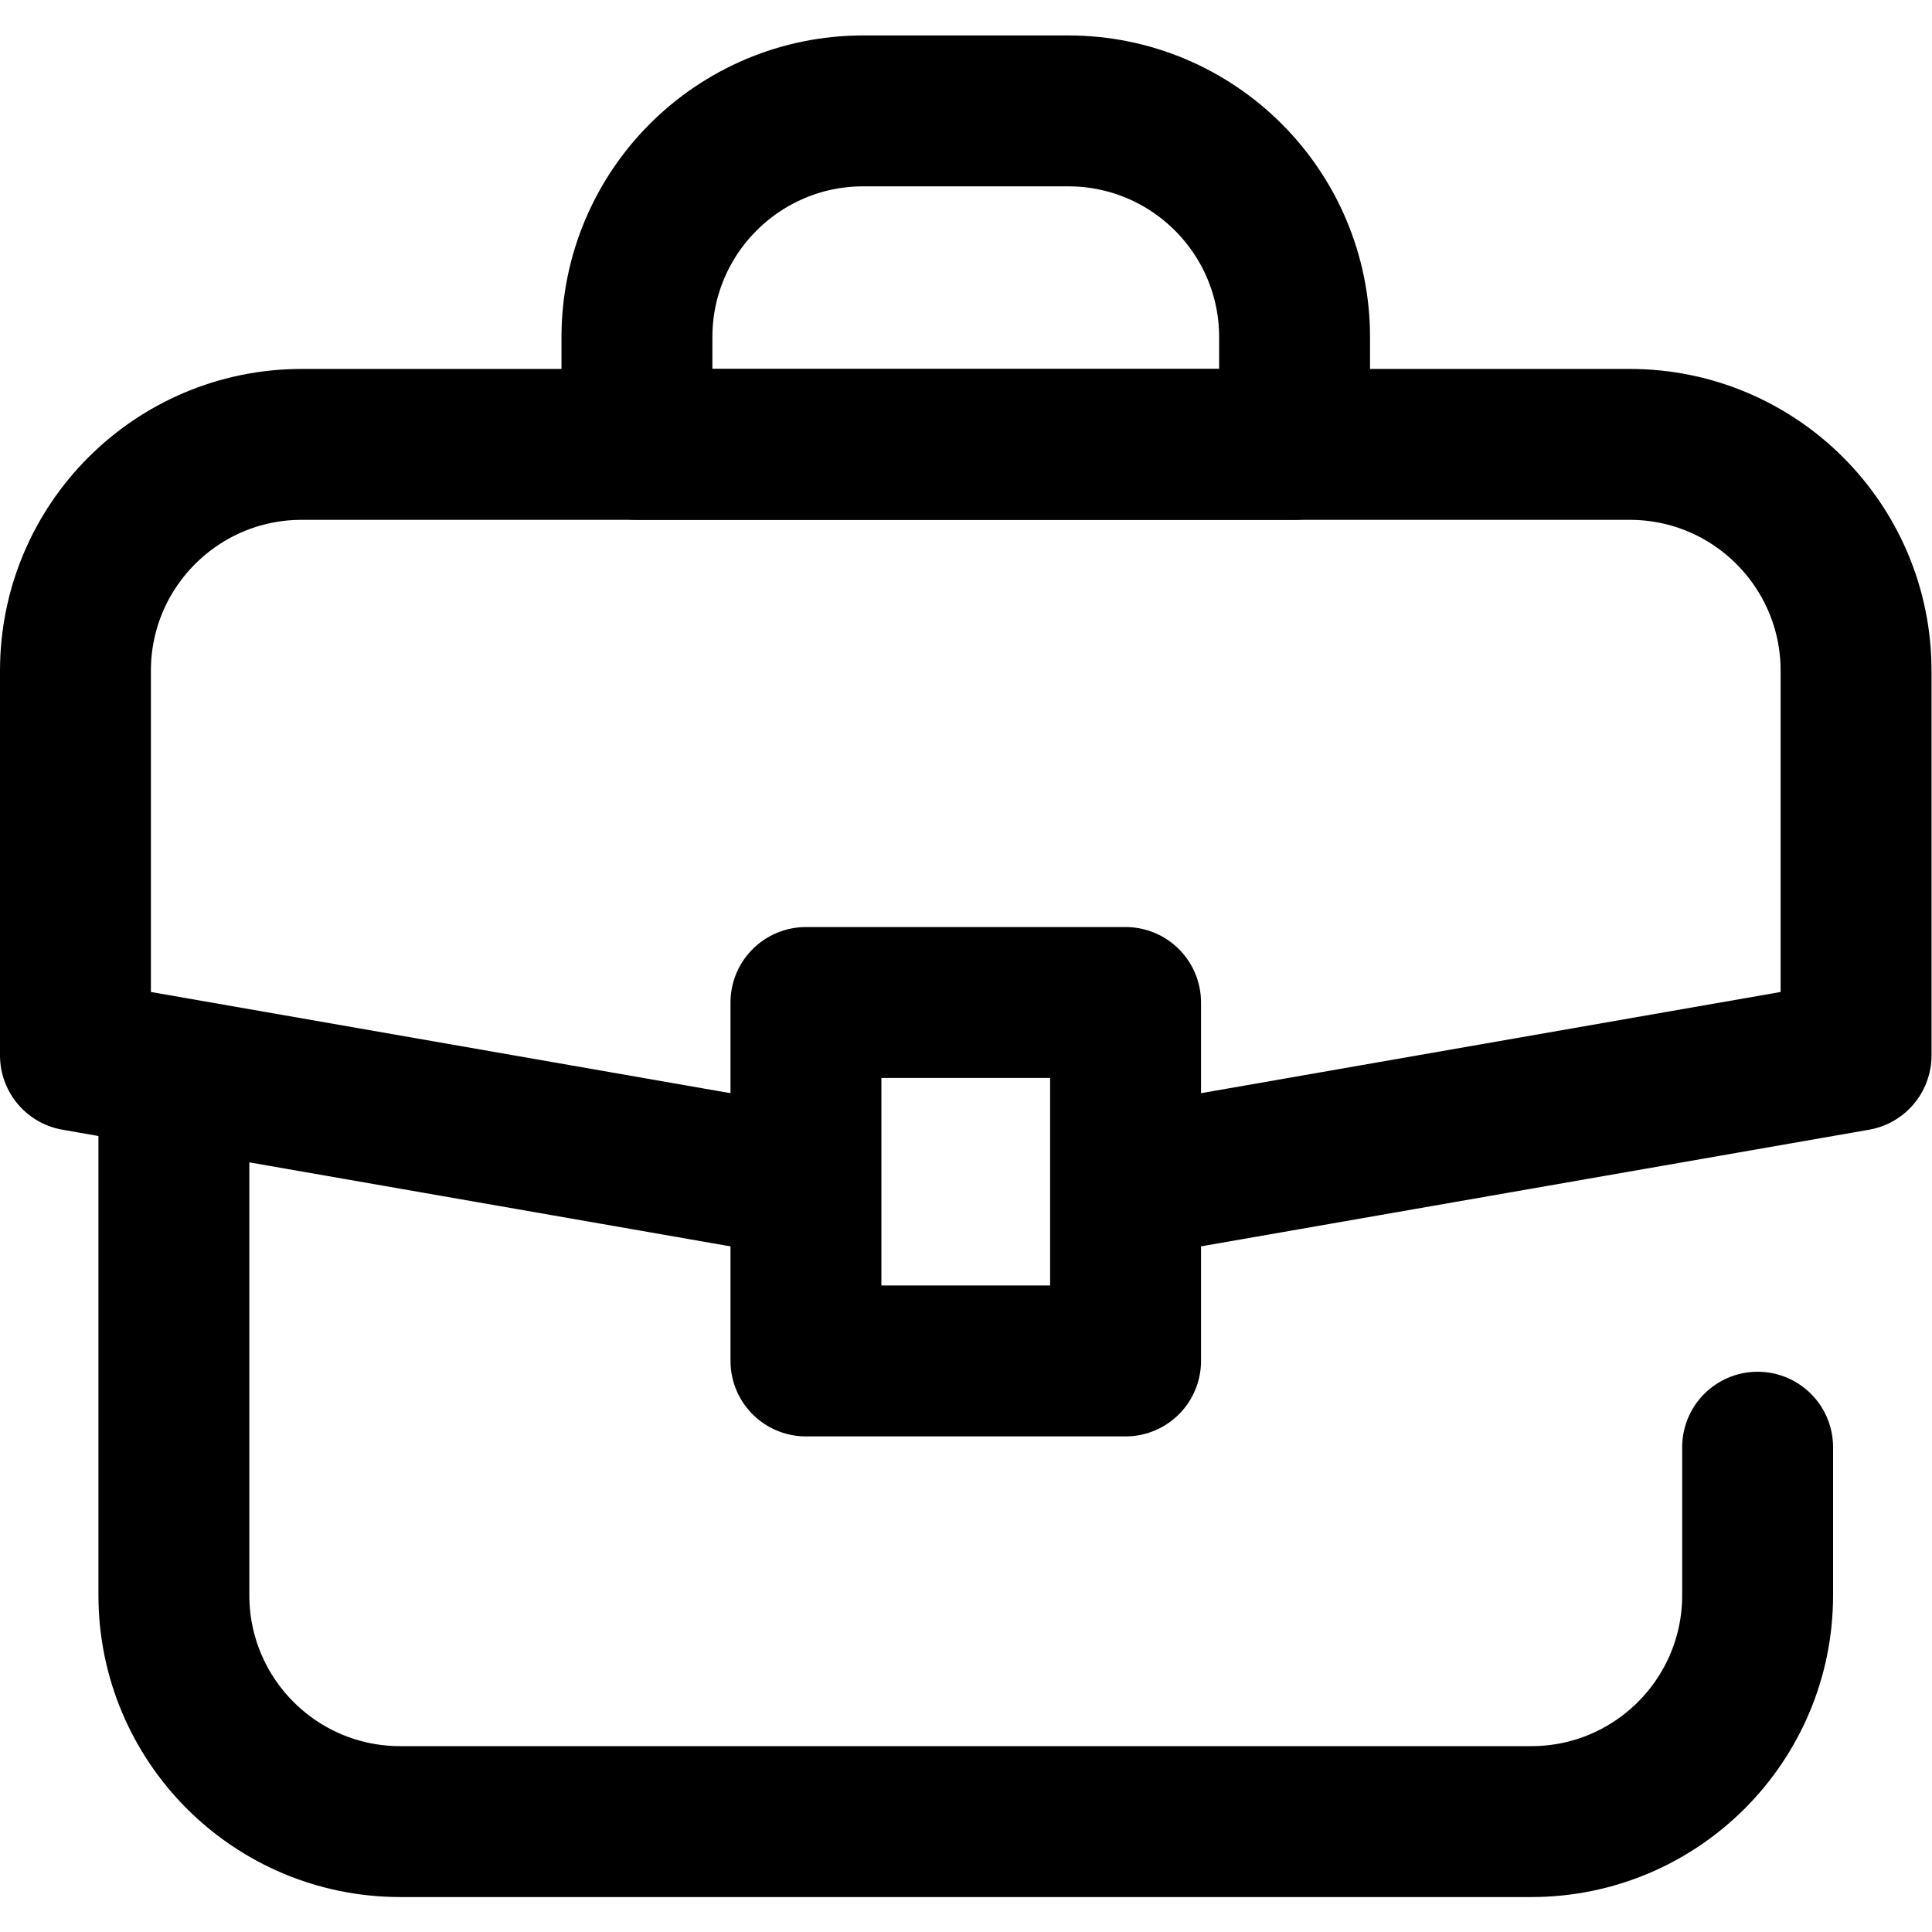 <?xml version="1.0" encoding="UTF-8" standalone="no"?>
<!-- Created with Inkscape (http://www.inkscape.org/) -->

<svg
   version="1.1"
   id="svg2535"
   xml:space="preserve"
   width="682.667"
   height="682.667"
   viewBox="0 0 682.667 682.667"
   xmlns="http://www.w3.org/2000/svg"
   xmlns:svg="http://www.w3.org/2000/svg"><defs
     id="defs2539"><clipPath
       clipPathUnits="userSpaceOnUse"
       id="clipPath2549"><path
         d="M 0,512 H 512 V 0 H 0 Z"
         id="path2547" /></clipPath></defs><g
     id="g2541"
     transform="matrix(1.333,0,0,-1.333,0,682.667)"><g
       id="g2543"><g
         id="g2545"
         clip-path="url(#clipPath2549)"><g
           id="g2551"
           transform="translate(212.746,198.711)"><path
             d="m 0,0 -192.746,33.655 v 101.967 c 0,33.137 26.863,60 60,60 h 352 c 33.137,0 60,-26.863 60,-60 V 33.655 L 86.438,-0.012"
             style="fill:none;stroke:#000000;stroke-width:40;stroke-linecap:round;stroke-linejoin:round;stroke-miterlimit:10;stroke-dasharray:none;stroke-opacity:1"
             id="path2553" /></g><g
           id="g2555"
           transform="translate(343.165,394.333)"><path
             d="m 0,0 h -174.329 v 28.4 c 0,33.138 26.863,60 60,60 H -60 c 33.137,0 60,-26.862 60,-60 z"
             style="fill:none;stroke:#000000;stroke-width:40;stroke-linecap:round;stroke-linejoin:round;stroke-miterlimit:10;stroke-dasharray:none;stroke-opacity:1"
             id="path2557" /></g><path
           d="m 298.362,151.373 h -84.724 v 95.018 h 84.724 z"
           style="fill:none;stroke:#000000;stroke-width:40;stroke-linecap:round;stroke-linejoin:round;stroke-miterlimit:10;stroke-dasharray:none;stroke-opacity:1"
           id="path2559" /><g
           id="g2561"
           transform="translate(46.094,226.276)"><path
             d="m 0,0 v -137.01 c 0,-33.136 26.863,-60 60,-60 h 299.812 c 33.138,0 60,26.864 60,60 v 39.244"
             style="fill:none;stroke:#000000;stroke-width:40;stroke-linecap:round;stroke-linejoin:round;stroke-miterlimit:10;stroke-dasharray:none;stroke-opacity:1"
             id="path2563" /></g></g></g></g></svg>
